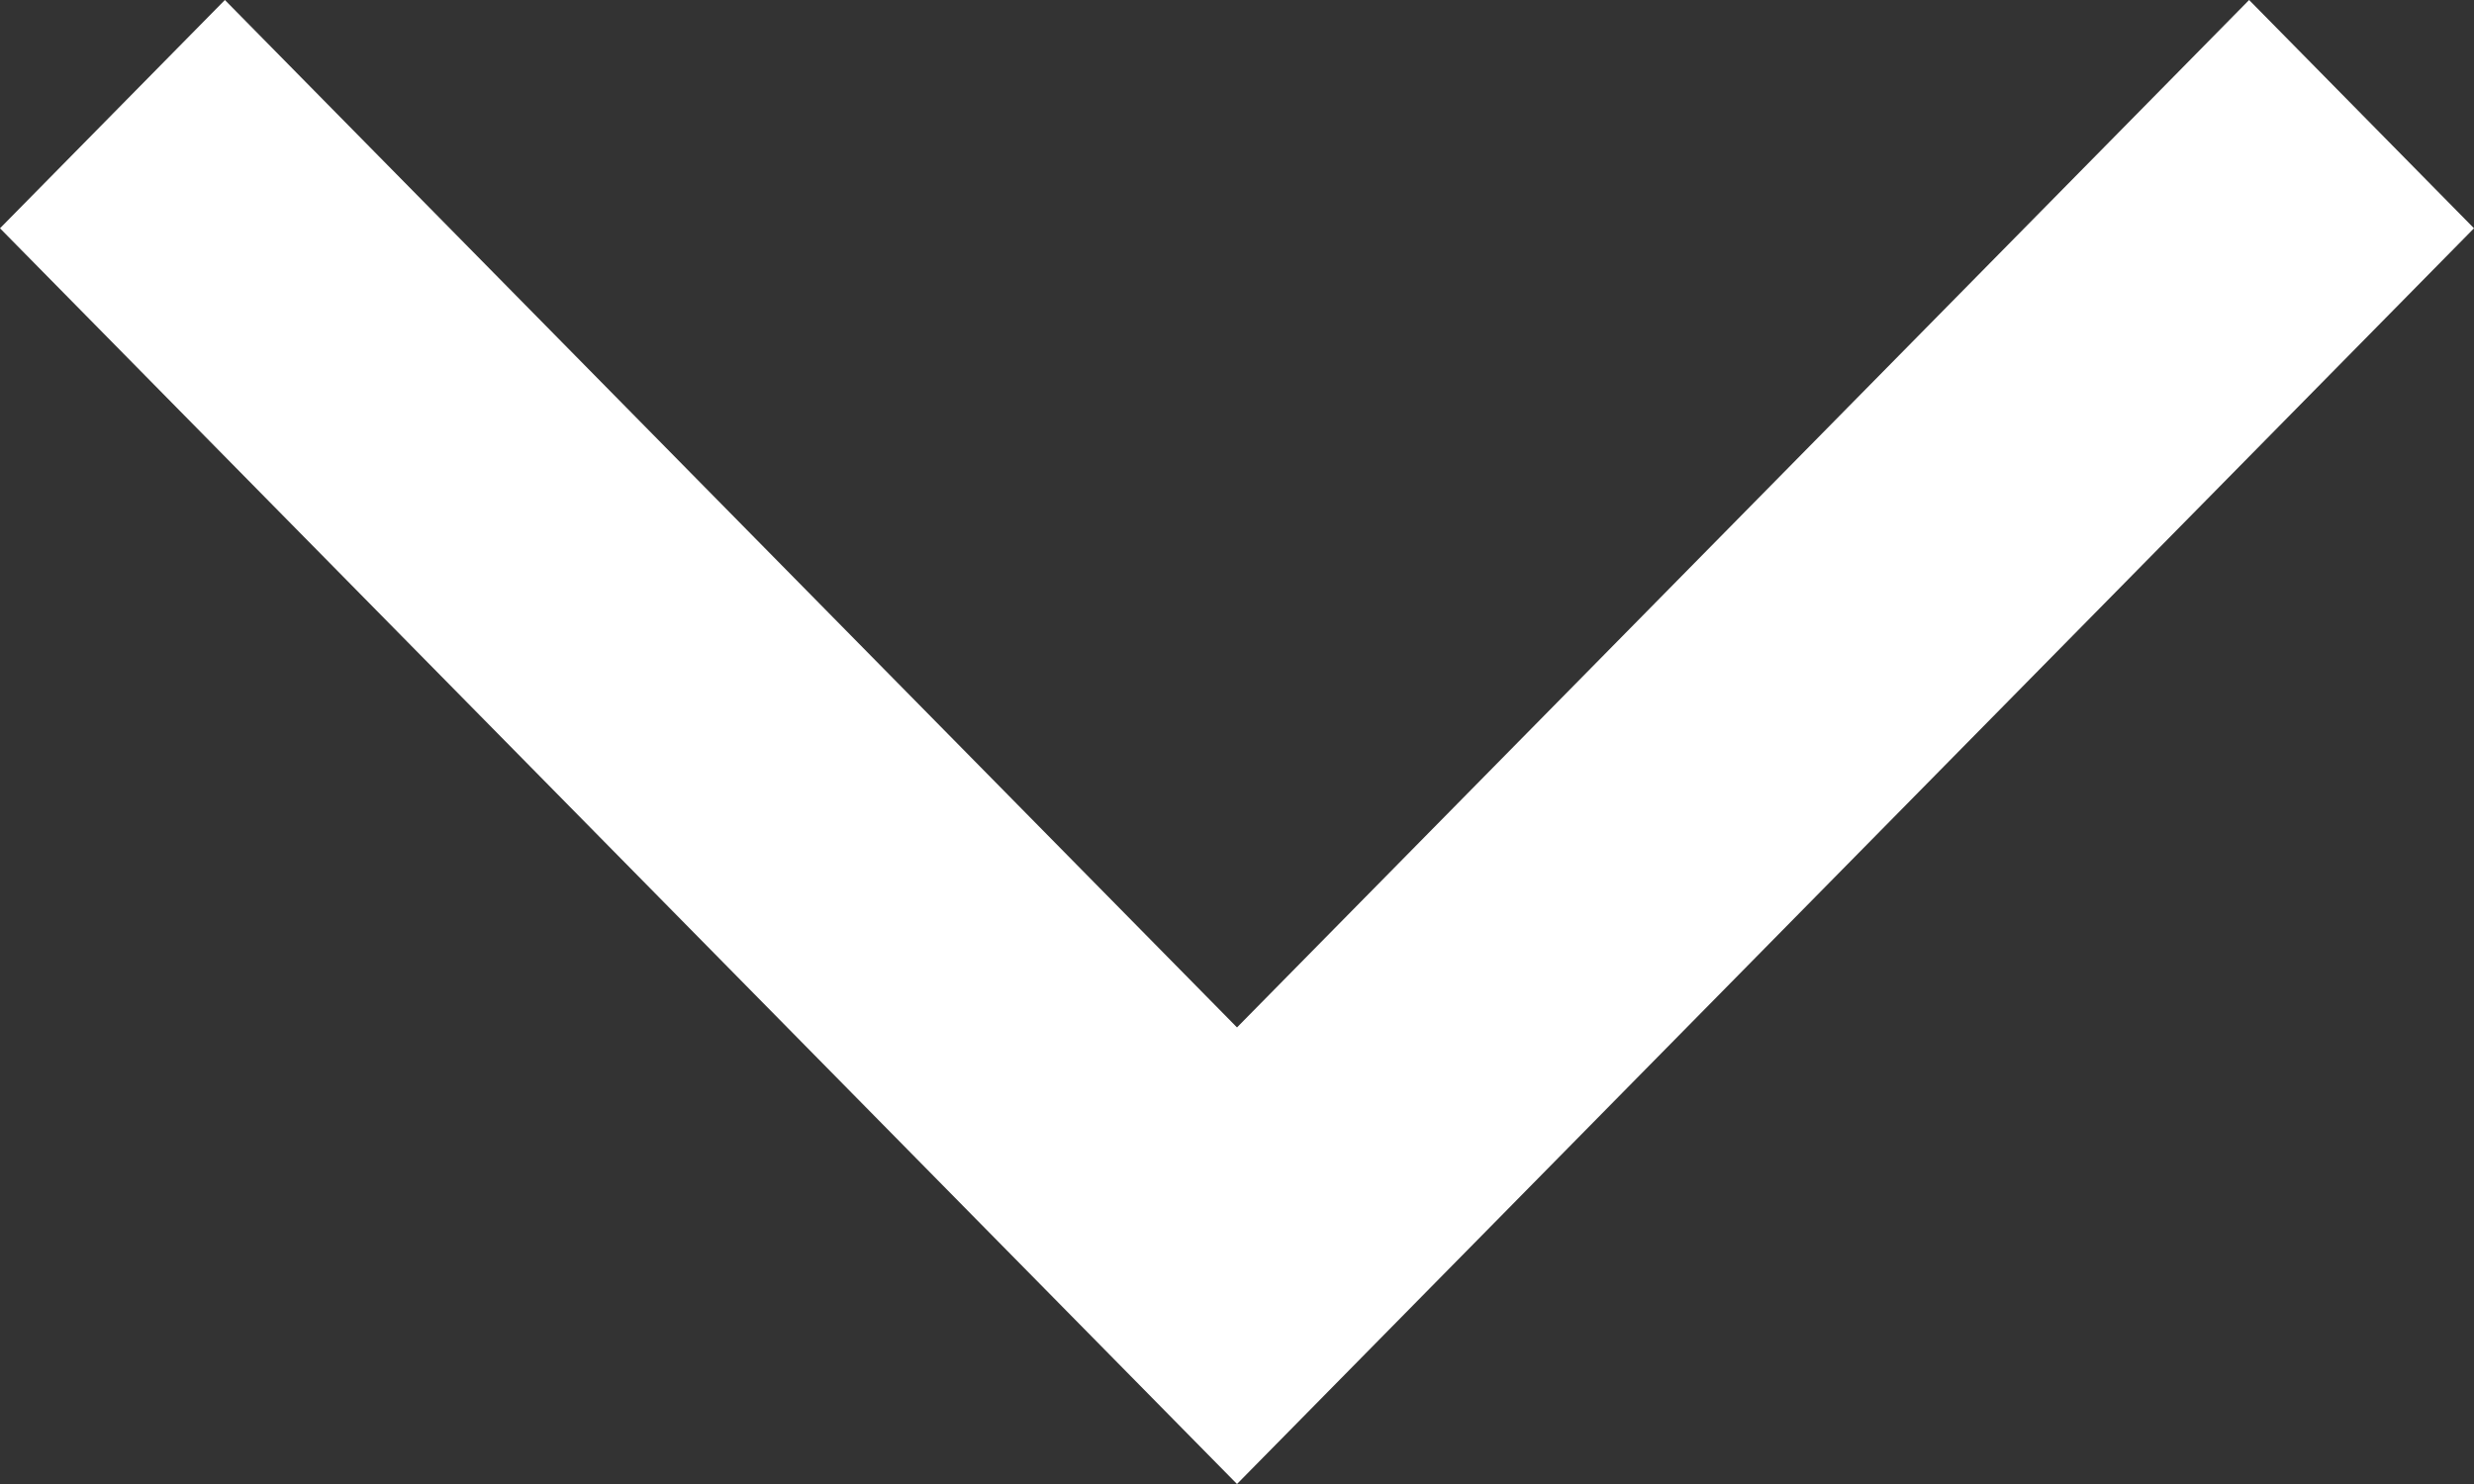<svg width="10" height="6" viewBox="0 0 10 6" fill="none" xmlns="http://www.w3.org/2000/svg">
<rect x="0" y="0" width="10" height="6" fill="#333333" stroke="none"/>
<path d="M5 4.154L0.909 1.7959e-05L0 0.923L5 6L10 0.923L9.091 0L5 4.154Z" fill="white"/>
</svg>
